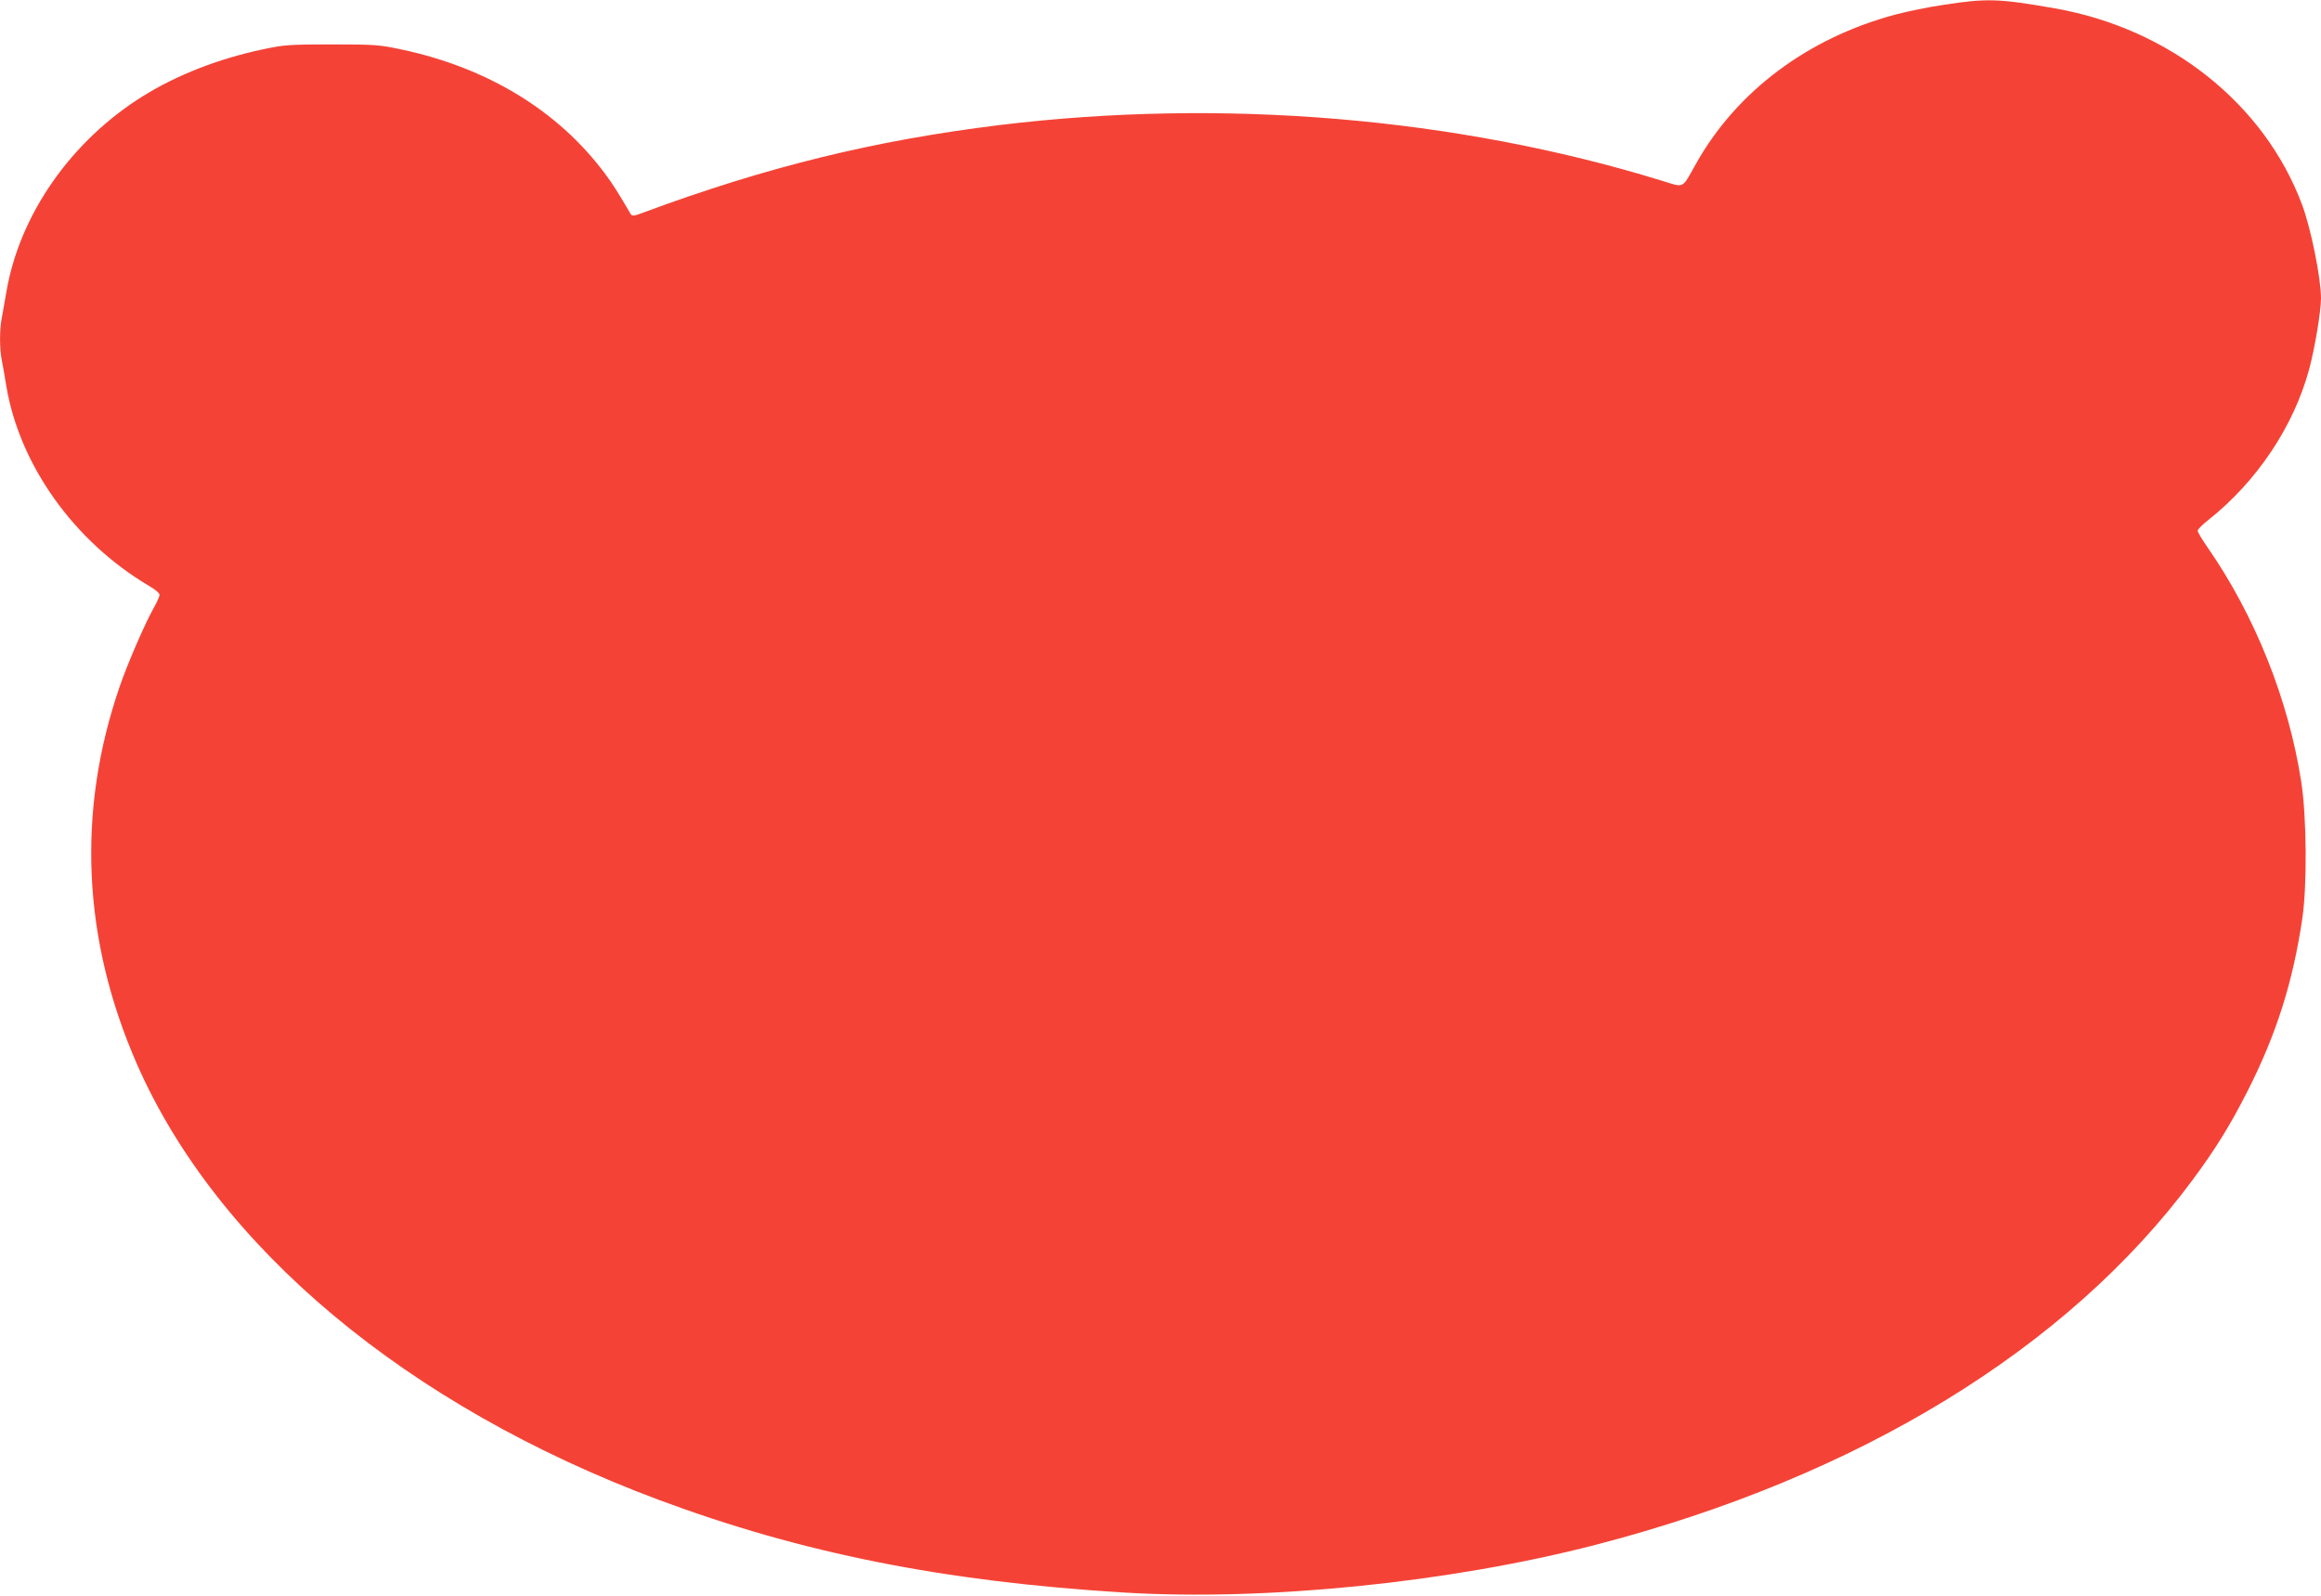 <?xml version="1.0" standalone="no"?>
<!DOCTYPE svg PUBLIC "-//W3C//DTD SVG 20010904//EN"
 "http://www.w3.org/TR/2001/REC-SVG-20010904/DTD/svg10.dtd">
<svg version="1.0" xmlns="http://www.w3.org/2000/svg"
 width="1280pt" height="880pt" viewBox="0 0 1280 880"
 preserveAspectRatio="xMidYMid meet">
<g transform="translate(0,880) scale(0.1,-0.1)"
fill="#f44336" stroke="none">
<path d="M10723 8774 c-84 -12 -205 -37 -269 -54 -483 -129 -877 -423 -1102
-825 -79 -140 -59 -131 -192 -90 -1133 348 -2422 455 -3650 305 -691 -85
-1284 -231 -1959 -481 -55 -21 -65 -22 -73 -9 -74 126 -99 166 -145 227 -257
343 -644 579 -1118 680 -123 26 -144 28 -385 28 -241 0 -262 -2 -385 -28 -242
-52 -468 -140 -655 -256 -399 -248 -683 -656 -755 -1082 -9 -52 -20 -116 -25
-142 -13 -62 -13 -172 0 -234 5 -26 17 -91 25 -143 73 -435 374 -857 787
-1101 32 -18 58 -40 58 -49 0 -8 -14 -40 -31 -70 -50 -89 -145 -308 -189 -436
-238 -691 -205 -1398 96 -2084 444 -1010 1490 -1883 2874 -2400 791 -295 1573
-451 2565 -512 785 -48 1797 54 2605 263 1447 375 2602 1081 3291 2011 127
171 208 302 305 493 158 312 249 599 301 950 27 183 24 562 -6 754 -70 452
-255 916 -517 1293 -30 43 -54 84 -54 91 0 8 26 34 58 59 268 212 472 517 557
833 31 114 65 320 65 390 0 112 -56 388 -105 518 -209 557 -731 970 -1363
1081 -308 54 -374 56 -609 20z"/>
</g>
</svg>
